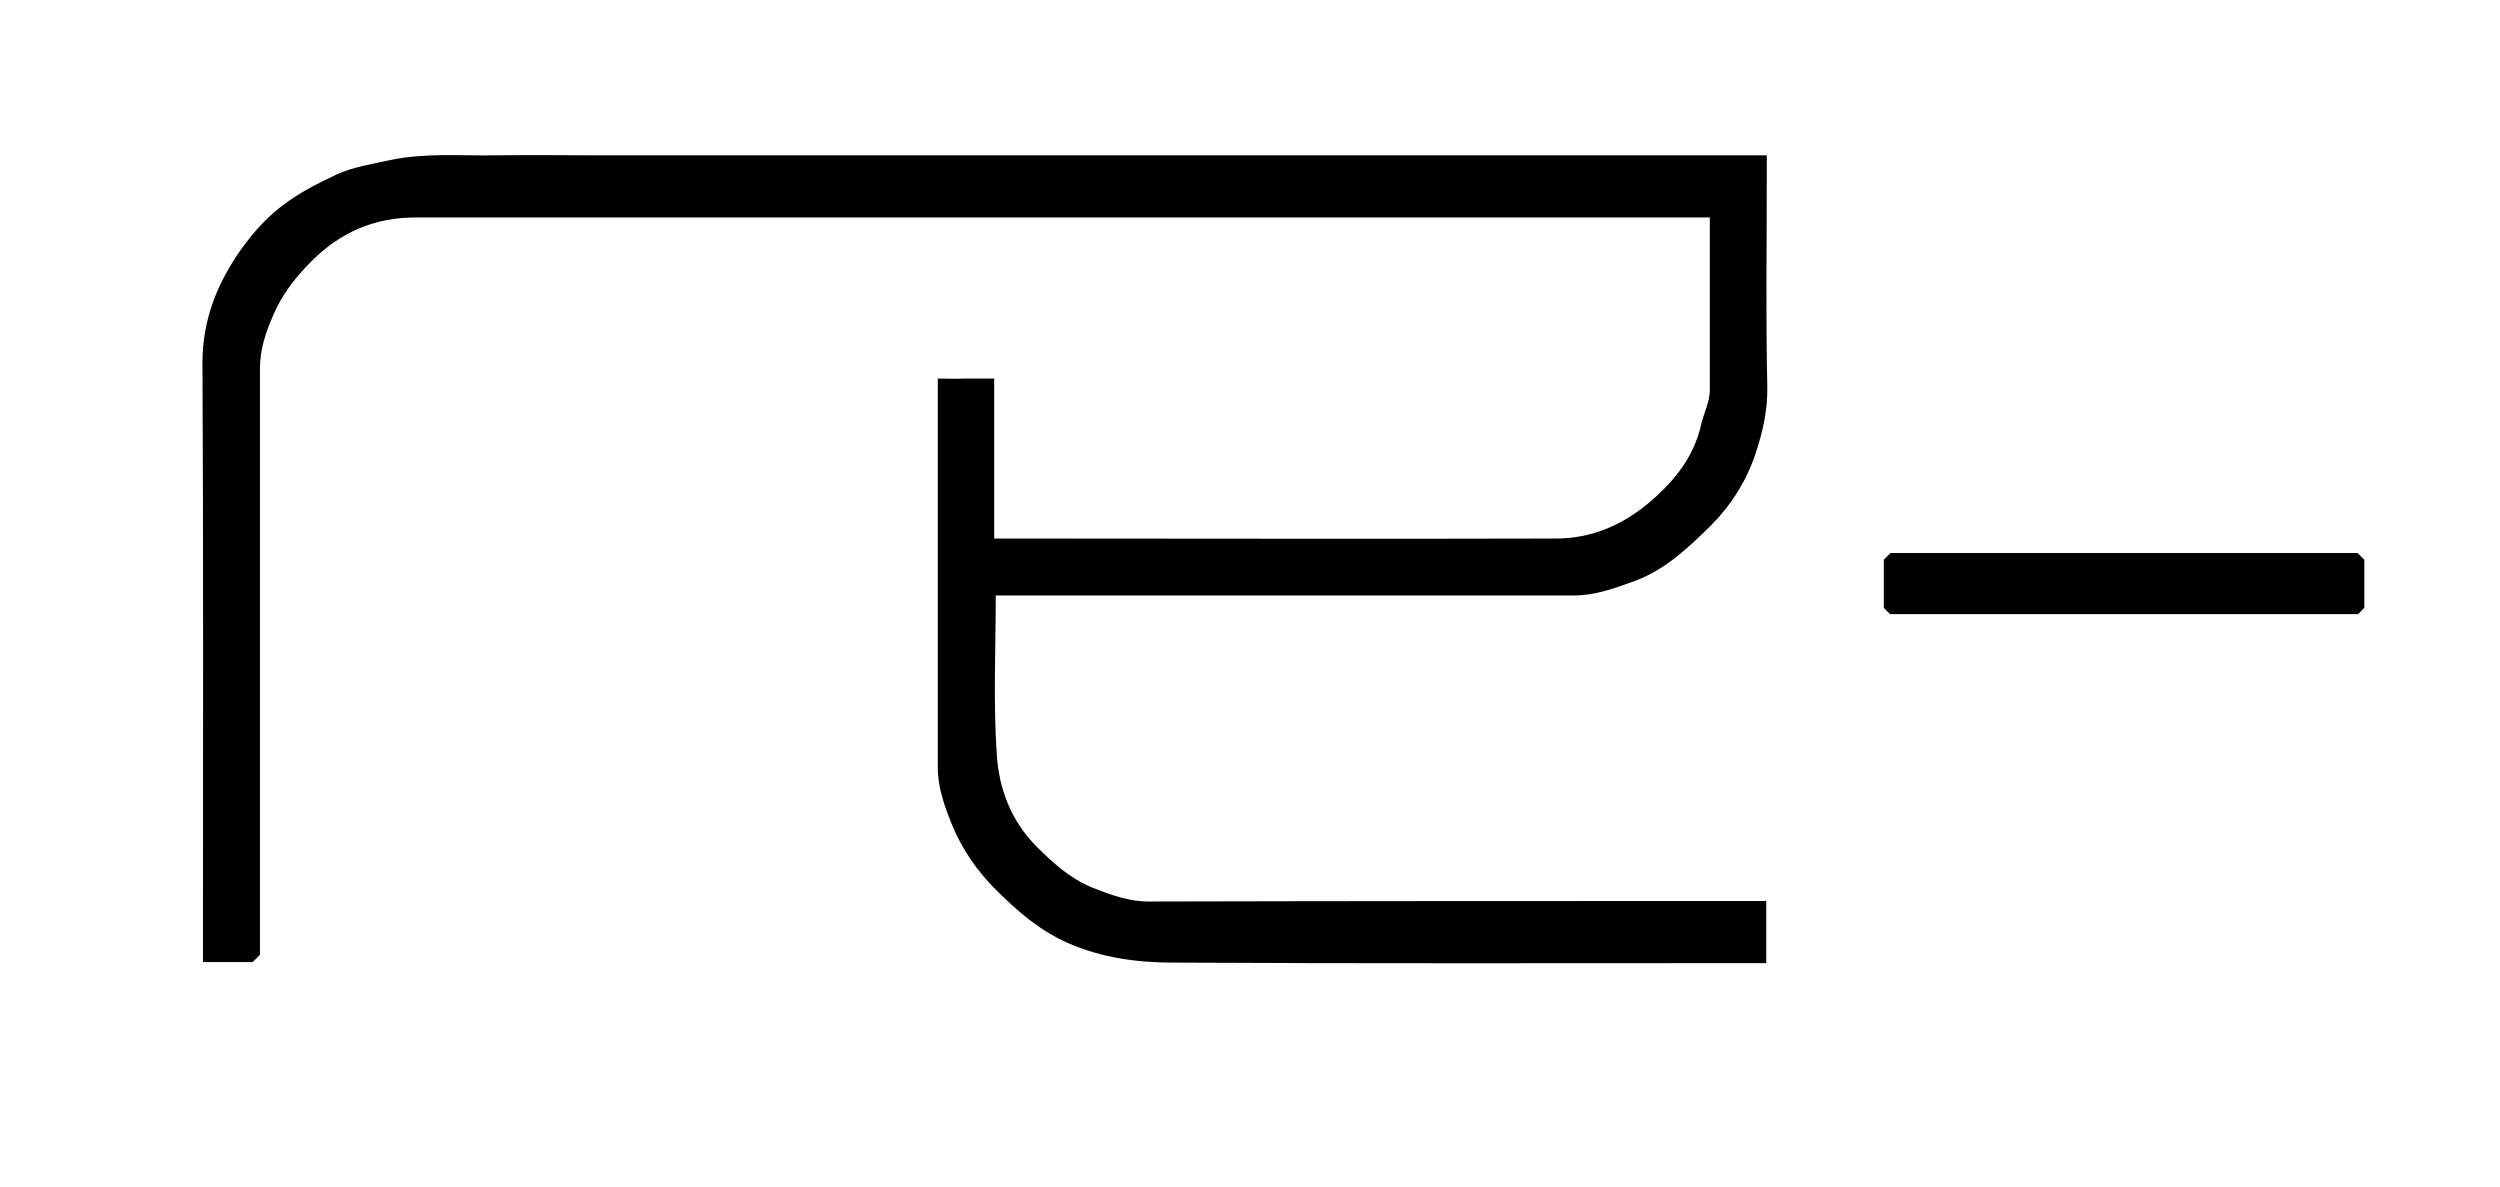 <svg xmlns="http://www.w3.org/2000/svg" xmlns:xlink="http://www.w3.org/1999/xlink" id="Capa_1" x="0px" y="0px" width="482.8px" height="229.2px" viewBox="0 0 482.8 229.2" style="enable-background:new 0 0 482.8 229.2;" xml:space="preserve"><g>	<path d="M341.1,174c0,4.1,0,7.9,0,12c-1.4,0-2.7,0-4,0c-36.8,0-73.7,0.1-110.5-0.1c-6.9,0-13.8-0.9-20.4-3.8  c-5.4-2.4-9.7-6.1-13.8-10.2c-3.7-3.7-6.5-7.7-8.5-12.5c-1.5-3.7-2.8-7.3-2.8-11.3c0-24.8,0-49.8,0-75c1.7,0,3.5,0.1,5.3,0  c1.8,0,3.6,0,5.6,0c0,10.3,0,20.8,0,30.9c2.1,0,3,0,4.5,0c34.7,0,69.3,0.1,104,0c7.4,0,13.7-3,19.2-8c4.2-3.8,7.5-8.2,8.8-13.9  c0.5-2.3,1.7-4.4,1.7-6.8c0-11,0-22,0-33.3c-1.7,0-3.4,0-5,0c-81.7,0-163.3,0-245,0c-7.8,0-14.4,2.8-20,8.4  c-3.1,3.1-5.7,6.4-7.4,10.4c-1.5,3.4-2.6,6.7-2.6,10.4c0,36.2,0,72.3,0,108.5c0,1.6,0,3.3,0,4.7c-0.6,0.6-0.9,0.9-1.4,1.4  c-3,0-6.1,0-9.6,0c0-1.4,0-2.9,0-4.3c0-37.2,0.1-74.3-0.1-111.5c0-8.3,2.9-15.4,7.5-21.9C52,40.6,56.9,37.5,65,33.7  c3.3-1.5,6.8-2,10.4-2.8c6.7-1.4,13.4-0.8,20.1-0.9c6.7-0.1,13.3,0,20,0c73.5,0,147,0,220.5,0c1.6,0,3.3,0,5.2,0c0,1.8,0,3.4,0,5.1  c0,13.2-0.2,26.3,0.1,39.5c0.1,4.6-0.9,8.9-2.3,13.1c-1.8,5.3-4.7,9.9-8.7,13.9c-4.4,4.3-8.7,8.4-14.6,10.6  c-3.9,1.4-7.6,2.8-11.8,2.8c-35.5,0-71,0-106.5,0c-1.6,0-3.3,0-5.1,0c0,10.4-0.5,20.6,0.2,30.7c0.4,6.5,2.7,12.8,7.7,17.8  c3.2,3.2,6.4,6.1,10.7,7.9c3.6,1.4,7,2.7,10.9,2.7C261.4,174,301,174,341.1,174z"></path>	<path d="M365,118.6c-0.5-0.5-0.9-0.9-1.2-1.2c0-3.2,0-6.3,0-9.3c0.5-0.5,0.8-0.8,1.3-1.3c30,0,60.1,0,90.2,0  c0.4,0.4,0.8,0.8,1.3,1.3c0,3,0,6.1,0,9.3c-0.3,0.3-0.7,0.7-1.2,1.2C425.4,118.6,395.3,118.6,365,118.6z"></path></g></svg>